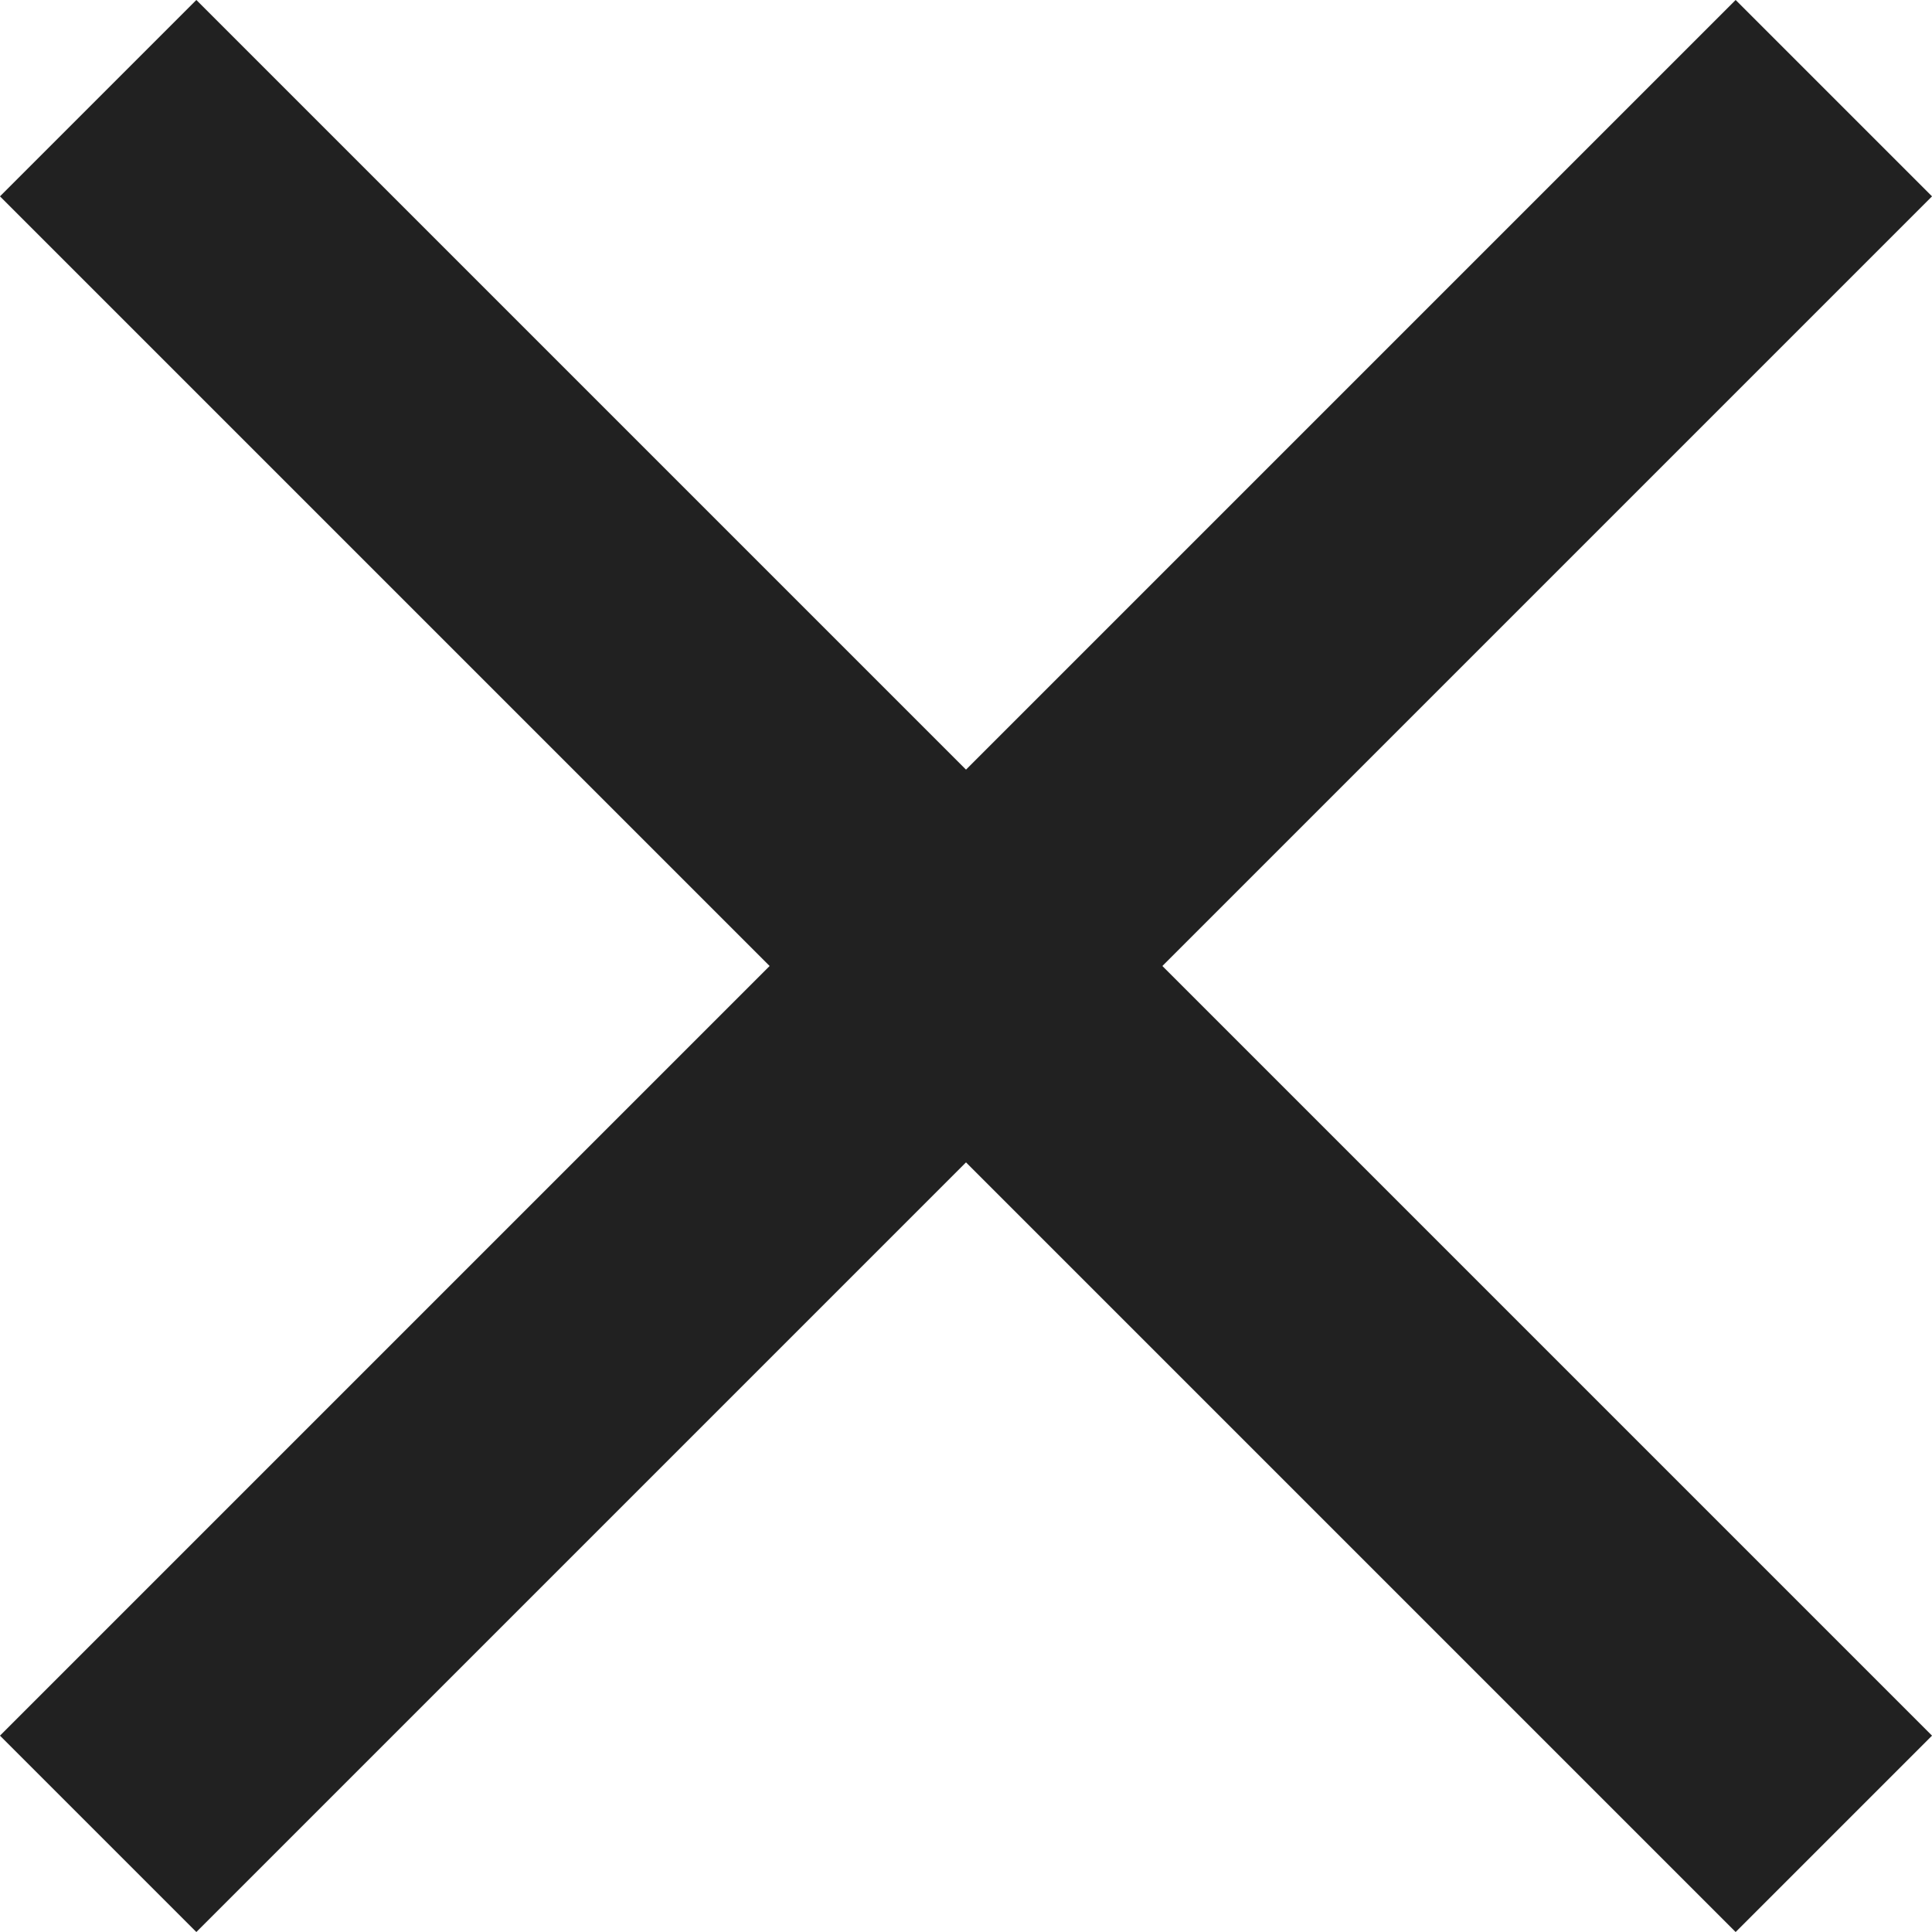 <svg xmlns="http://www.w3.org/2000/svg" width="27.828" height="27.828" viewBox="0 0 27.828 27.828">
  <g id="グループ_904" data-name="グループ 904" transform="translate(-1077.086 -171.086)">
    <line id="線_1701" data-name="線 1701" x2="25" y2="25" transform="translate(1078.5 172.5)" fill="none" stroke="#212121" stroke-width="4"/>
    <line id="線_1702" data-name="線 1702" x1="25" y2="25" transform="translate(1078.5 172.5)" fill="none" stroke="#212121" stroke-width="4"/>
  </g>
</svg>
